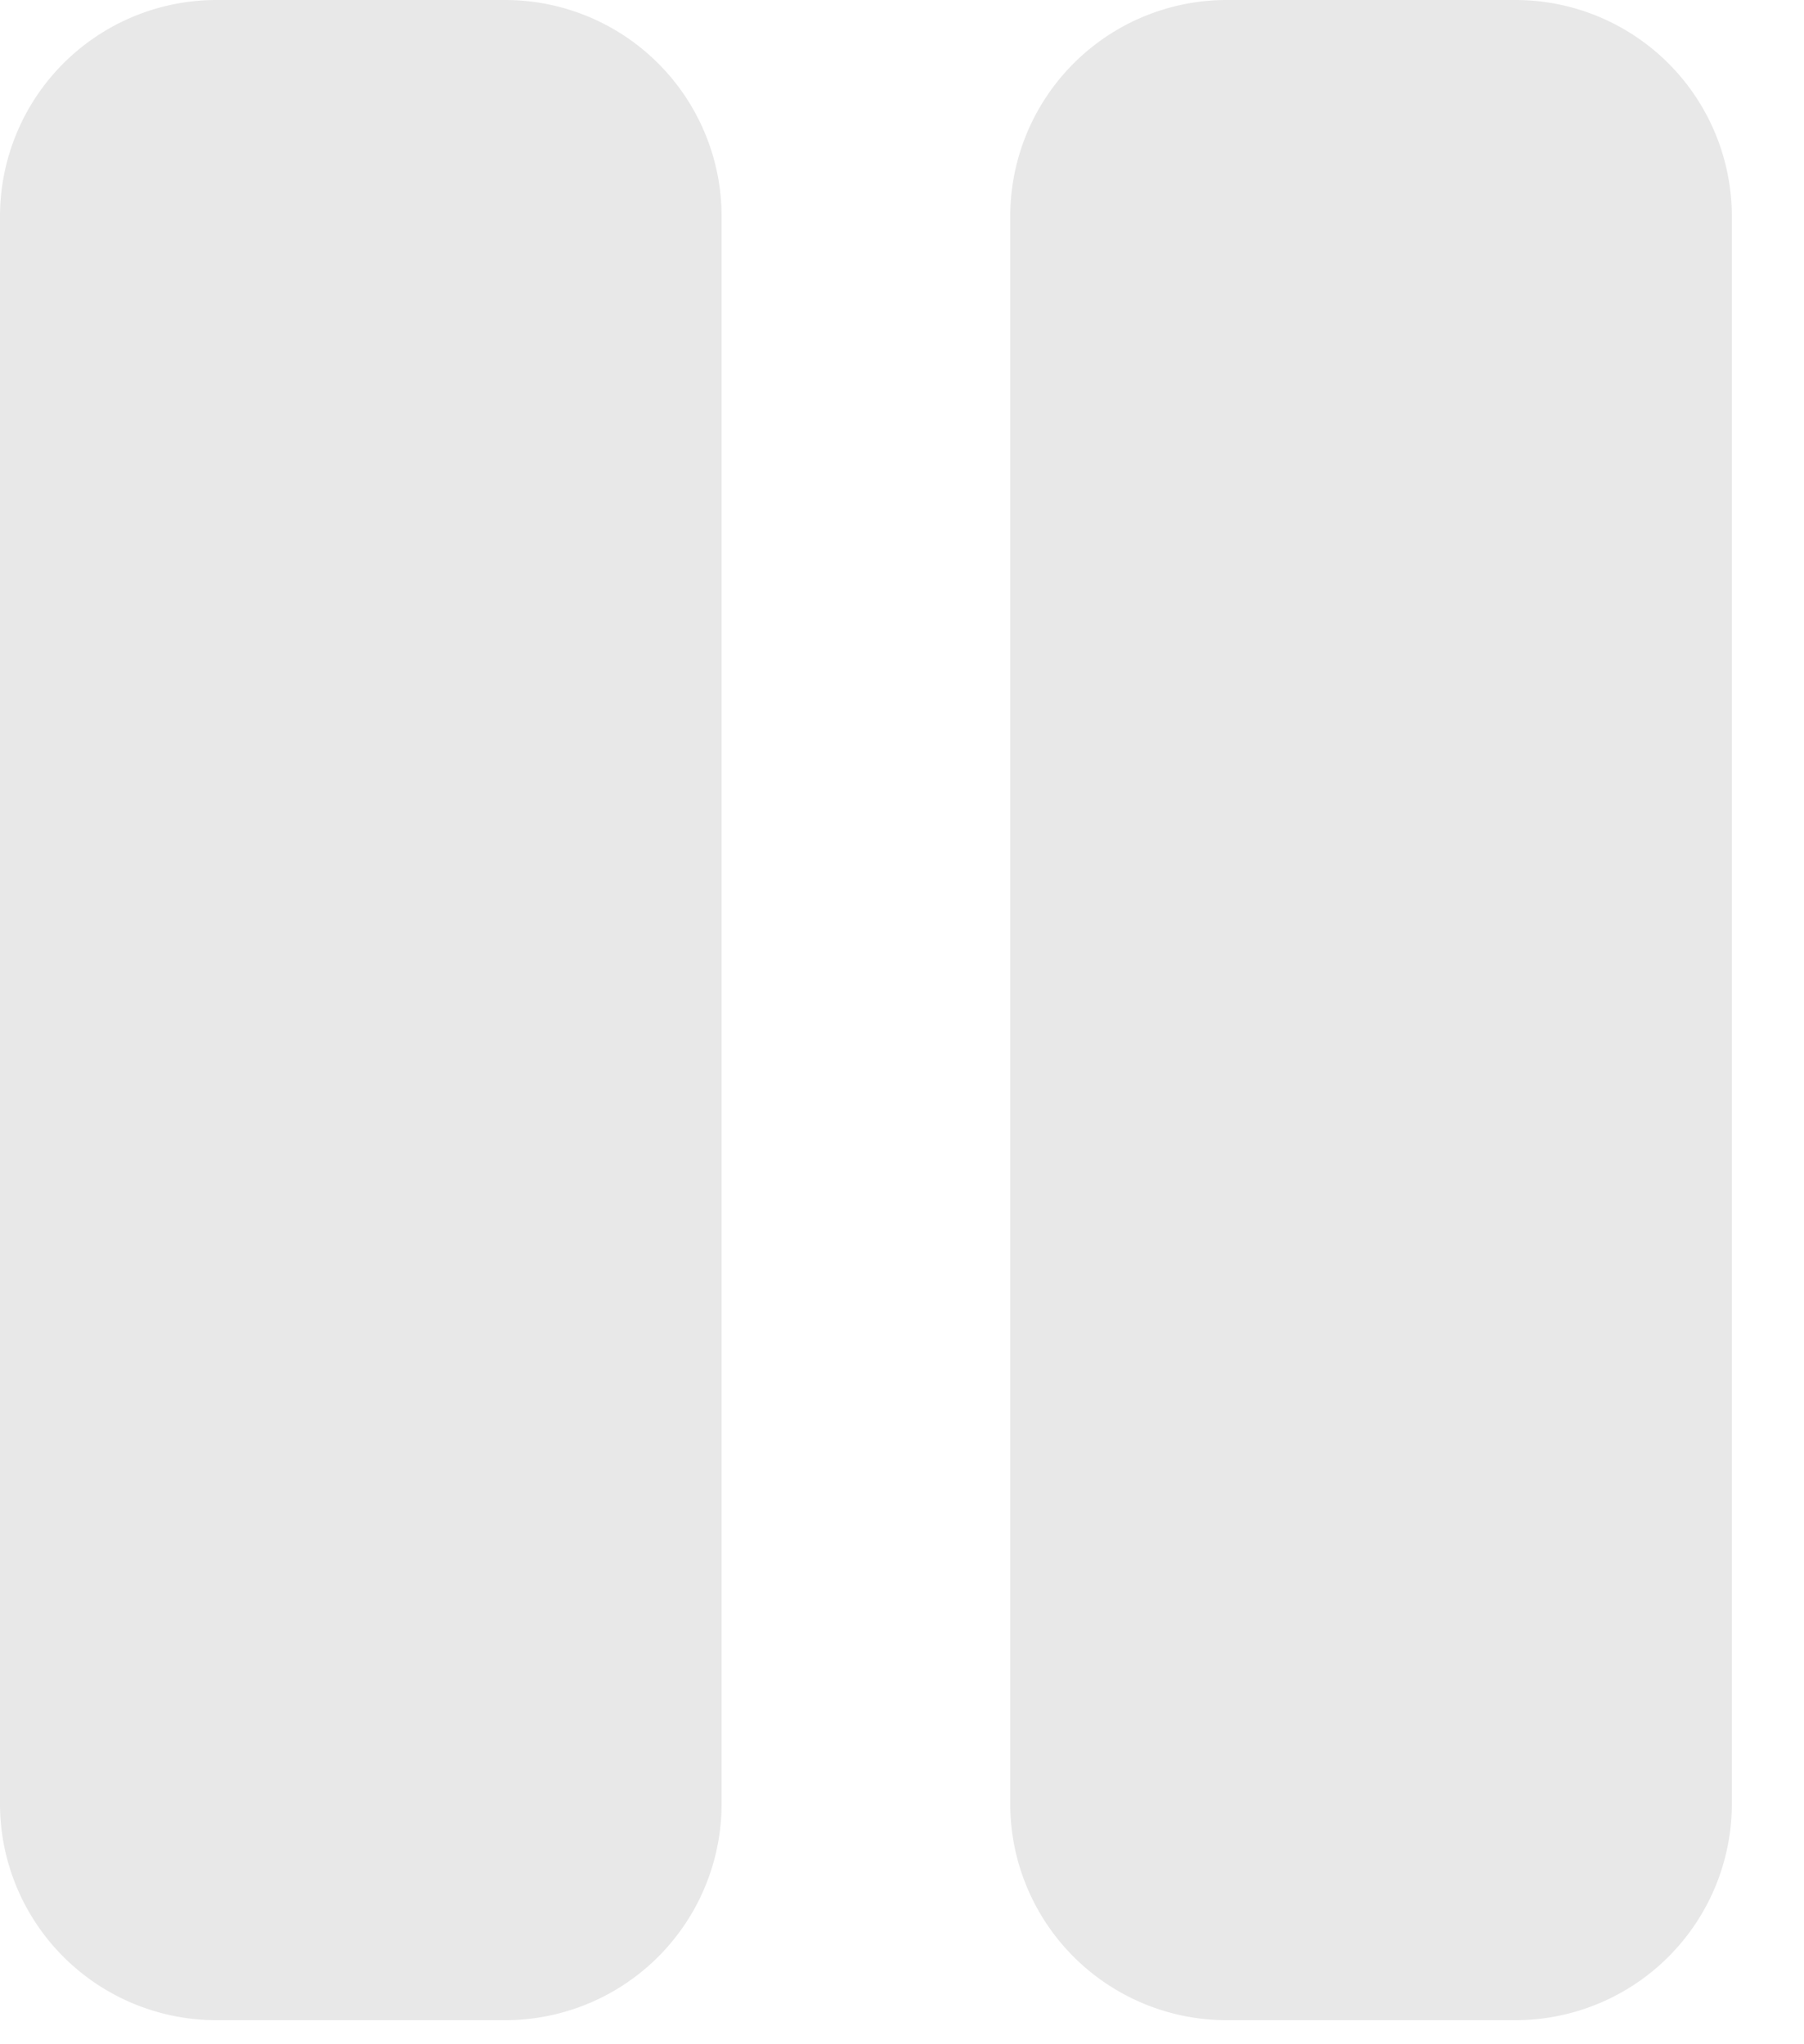 <svg xmlns="http://www.w3.org/2000/svg" width="15" height="17" fill="none"><path fill="#E8E8E8" d="M1.8 0A1.8 1.8 0 0 0 0 1.8V15a1.8 1.8 0 0 0 1.8 1.8h2.4A1.8 1.8 0 0 0 6 15V1.8A1.8 1.8 0 0 0 4.2 0zm8.4 0a1.8 1.8 0 0 0-1.8 1.8V15a1.8 1.8 0 0 0 1.8 1.8h2.4a1.8 1.8 0 0 0 1.8-1.8V1.8A1.8 1.8 0 0 0 12.6 0z"/></svg>